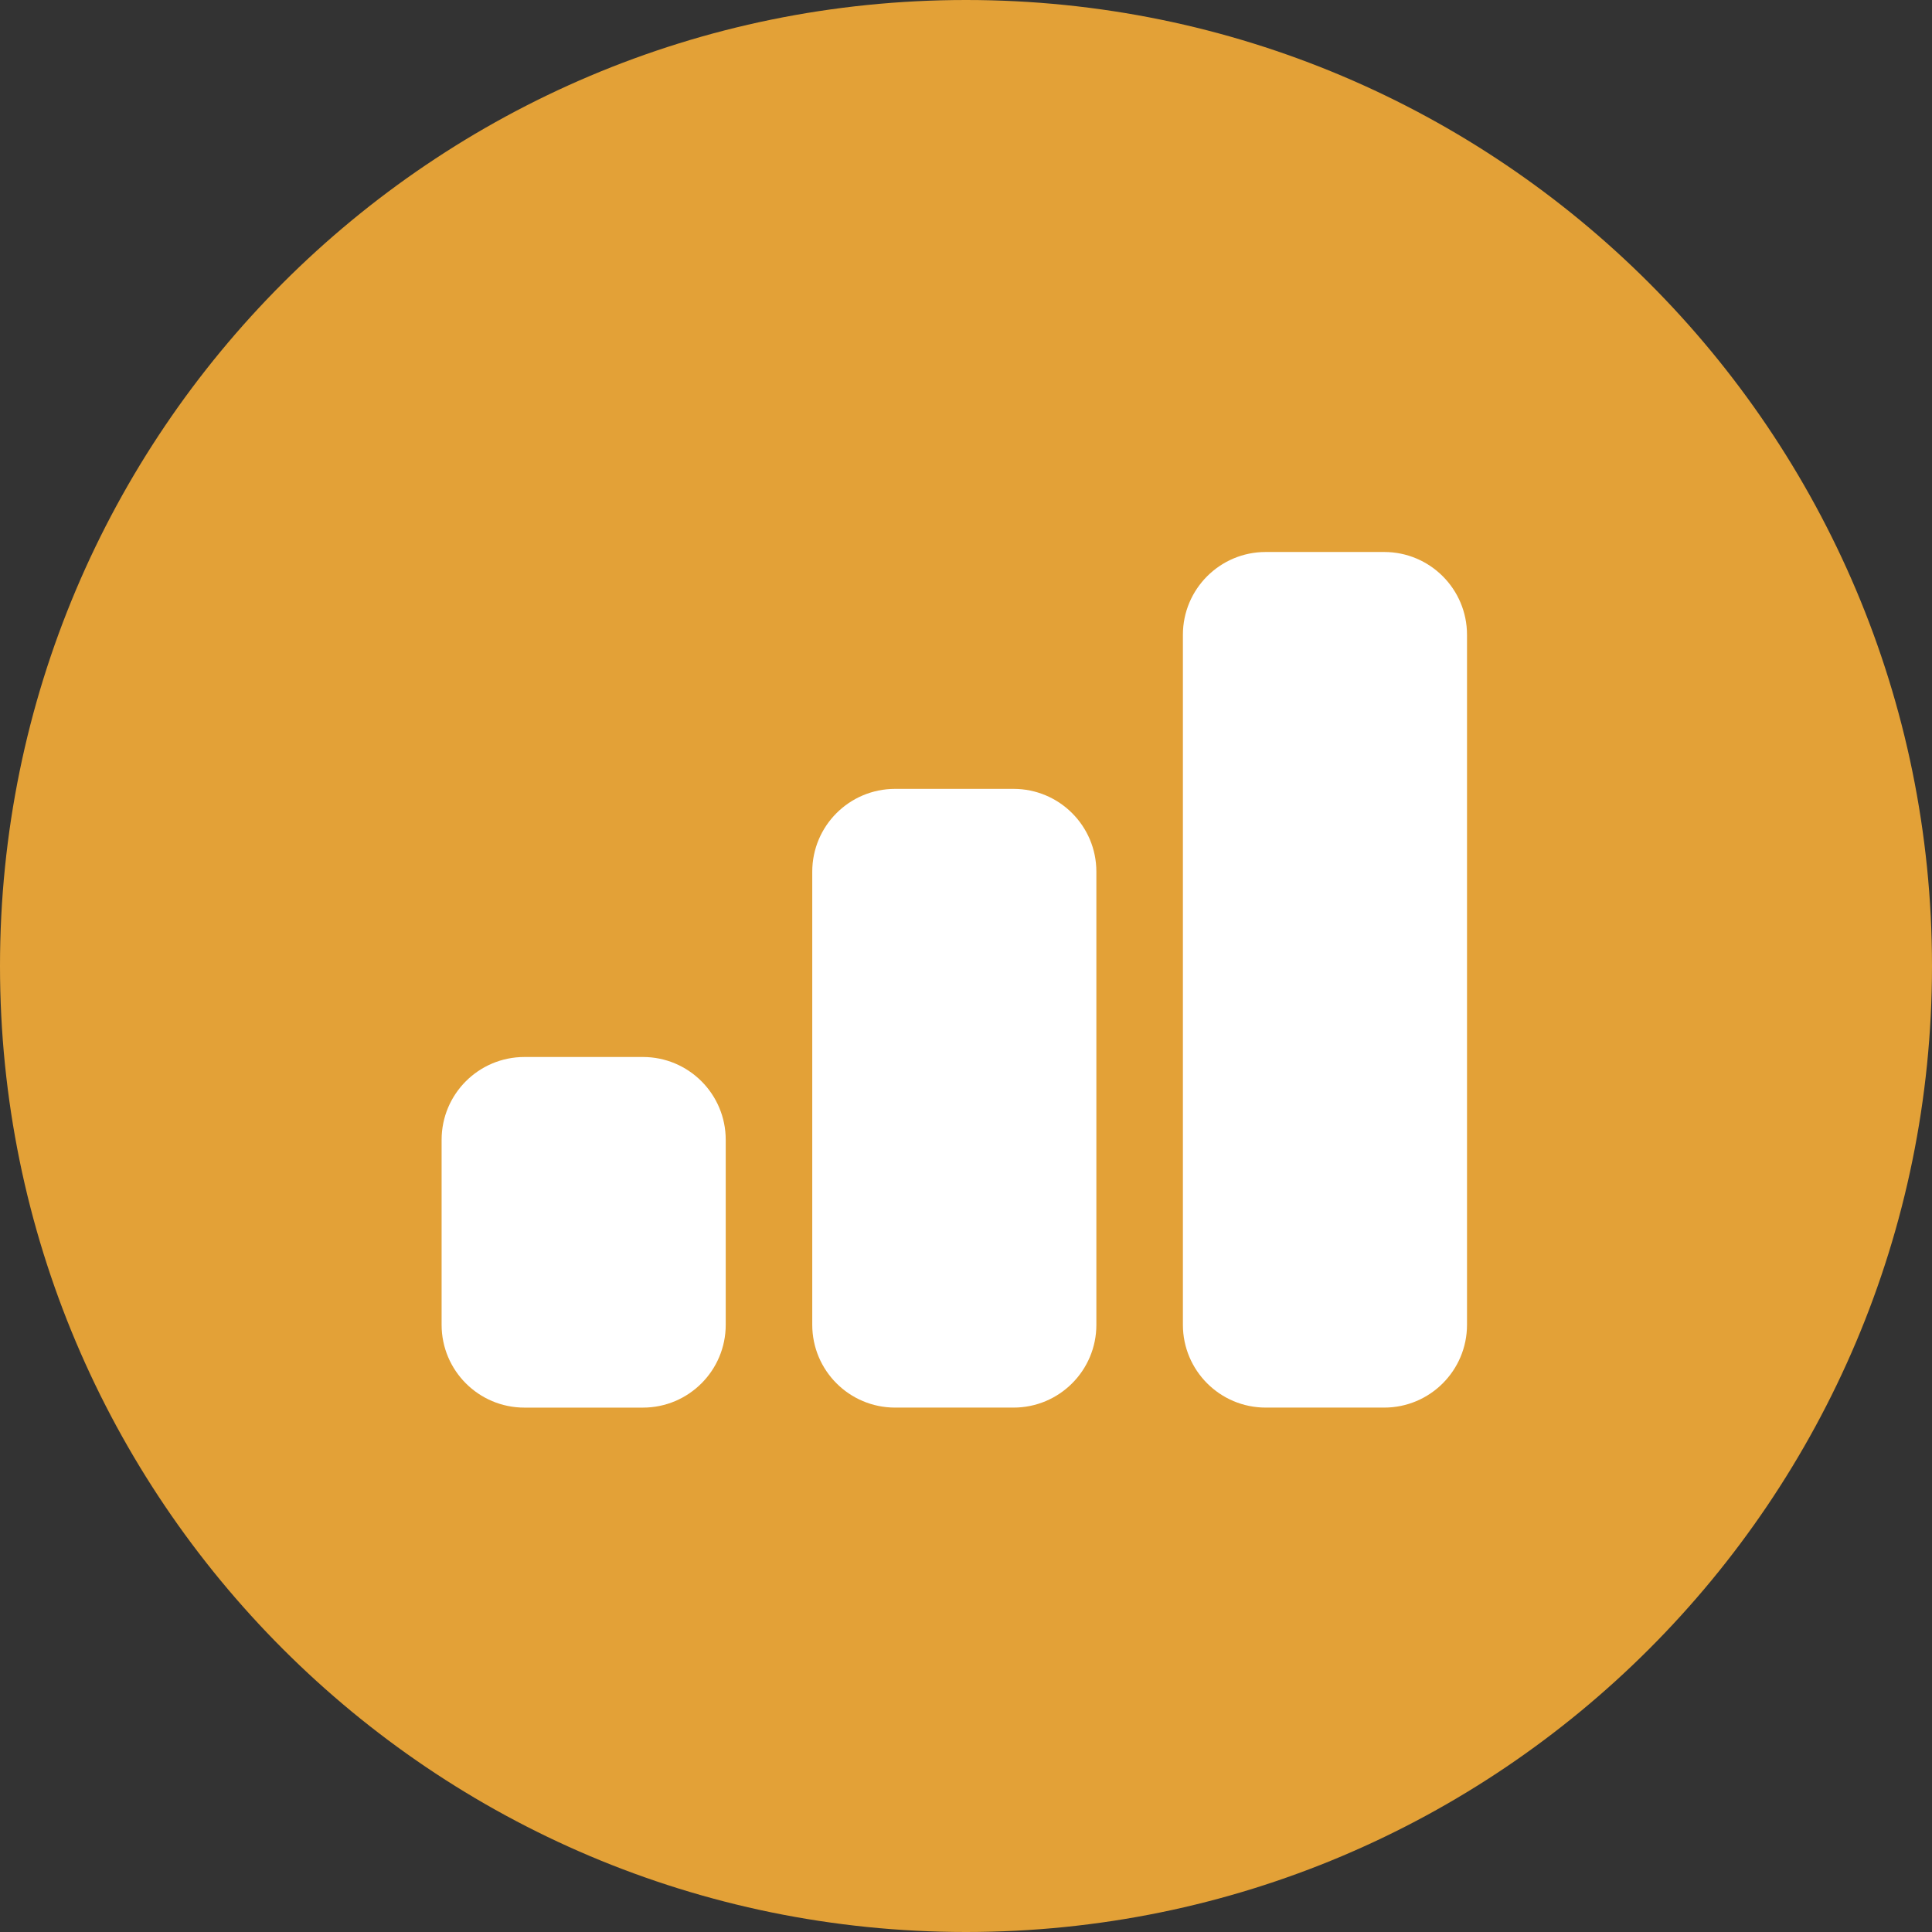 <svg width="90" height="90" viewBox="0 0 90 90" fill="none" xmlns="http://www.w3.org/2000/svg">
<rect x="0" y="0" width="90" height="90" fill="#333333" stroke="none"/>
<g clip-path="url(#clip0_97_1513)">
<path d="M90 45C90 20.147 69.853 0 45 0C20.147 0 0 20.147 0 45C0 69.853 20.147 90 45 90C69.853 90 90 69.853 90 45Z" fill="#E3A137"/>
<path d="M29.95 49.239H24.429C22.298 49.239 20.572 50.966 20.572 53.097V61.714C20.572 63.845 22.298 65.572 24.429 65.572H29.95C32.08 65.572 33.807 63.845 33.807 61.714V53.097C33.807 50.966 32.08 49.239 29.95 49.239Z" fill="white"/>
<path d="M47.216 36.749H41.695C39.565 36.749 37.838 38.476 37.838 40.606V61.714C37.838 63.844 39.565 65.571 41.695 65.571H47.216C49.346 65.571 51.073 63.844 51.073 61.714V40.606C51.073 38.476 49.346 36.749 47.216 36.749Z" fill="white"/>
<path d="M64.482 25.714H58.961C56.831 25.714 55.104 27.441 55.104 29.571V61.714C55.104 63.844 56.831 65.571 58.961 65.571H64.482C66.612 65.571 68.339 63.844 68.339 61.714V29.571C68.339 27.441 66.612 25.714 64.482 25.714Z" fill="white"/>
</g>
<defs>
<clipPath id="clip0_97_1513">
<rect width="90" height="90" fill="white"/>
</clipPath>
</defs>
</svg>
